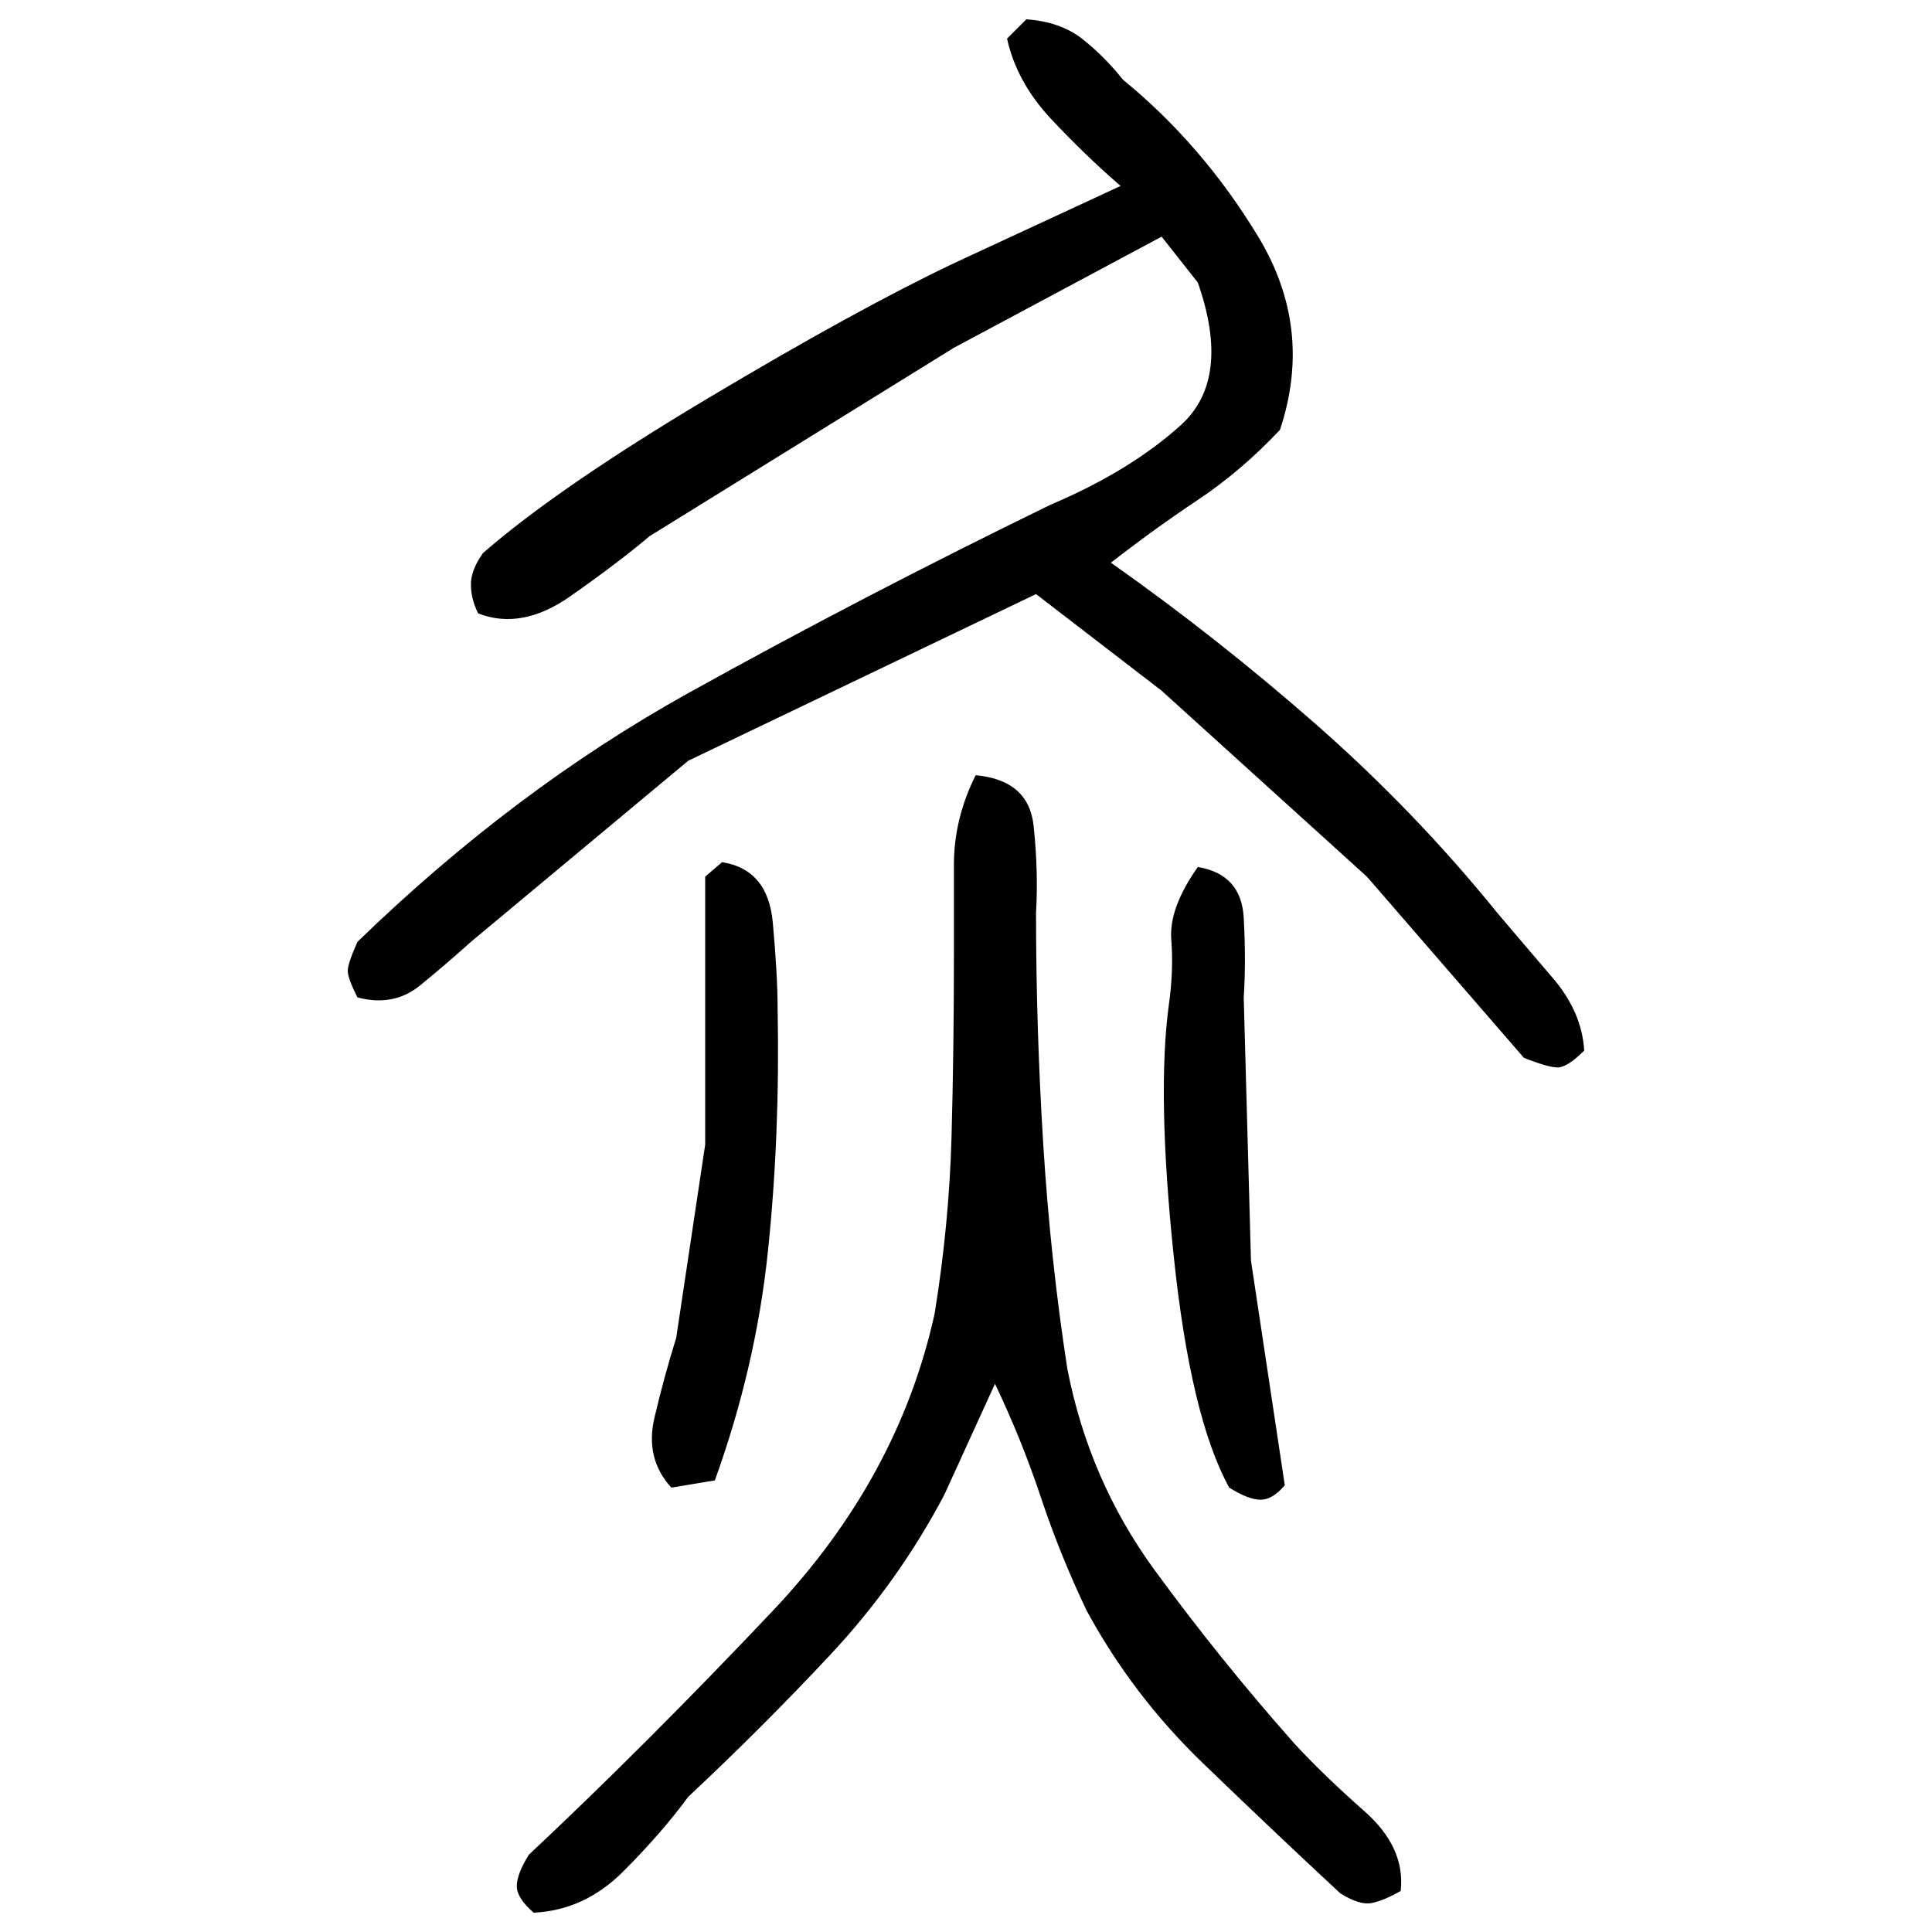 ﻿<?xml version="1.0" encoding="UTF-8" standalone="yes"?>
<svg xmlns="http://www.w3.org/2000/svg" height="100%" version="1.1" width="100%" viewBox="0 0 80 80">
  <g transform="scale(1)">
    <path fill="#000000" d="M42.5 0.8Q43.9 0.9 44.8 1.6T46.5 3.3Q49.8 6.0 52.1 9.8T53 17.8Q51.4 19.5 49.6 20.7T46.0 23.3Q50.4 26.4 54.5 30T62.0 37.8Q63.1 39.1 64.3 40.5T65.6 43.5Q64.9 44.2 64.5 44.2T63.1 43.8L56.6 36.3L48.1 28.6L42.9 24.6L28.5 31.5L19.5 39.0Q18.5 39.9 17.4 40.8T14.8 41.3Q14.4 40.5 14.4 40.2T14.8 39.0Q21.3 32.7 28.5 28.7T43.5 20.9Q46.8 19.5 48.9 17.6T49.6 11.7L48.1 9.8L39.5 14.4L26.9 22.2Q25.6 23.3 23.6 24.7T19.8 25.4Q19.5 24.8 19.5 24.2T20.0 22.9Q23.1 20.2 29.3 16.5T39.5 10.9L46.4 7.7Q44.9 6.4 43.5 4.9T41.7 1.6L42.5 0.8ZM40.4 32.1Q42.6 32.3 42.8 34.2T42.9 37.8Q42.9 42.6 43.2 47.4T44.2 56.7Q45.1 61.3 47.8 65T53.6 72.2Q54.8 73.5 56.5 75.0T58.0 78.3Q57.3 78.7 56.8 78.8T55.5 78.4Q52.7 75.8 49.8 73T45 66.7Q43.9 64.4 43.1 62.0T41.2 57.3L39.1 61.9Q37.2 65.5 34.4 68.5T28.5 74.4Q27.4 75.9 25.8 77.5T22.1 79.2Q21.4 78.6 21.4 78.1T21.9 76.8Q26.8 72.2 32 66.7T38.7 54.4Q39.3 50.7 39.4 47.1T39.5 39.5Q39.5 37.7 39.5 35.8T40.4 32.1ZM29.9 35.7Q31.8 36 32 38.2T32.2 41.8Q32.3 47.0 31.8 51.8T29.6 61.3L27.8 61.6Q26.7 60.4 27.1 58.7T28 55.4L29.2 47.4V36.3L29.9 35.7ZM49.6 35.9Q51.4 36.2 51.5 38.0T51.5 41.3L51.8 52.2L53.2 61.5Q52.7 62.1 52.2 62.1T50.9 61.6Q49.3 58.7 48.6 52T48.4 41.6Q48.6 40.2 48.5 38.9T49.6 35.9Z" />
  </g>
</svg>
